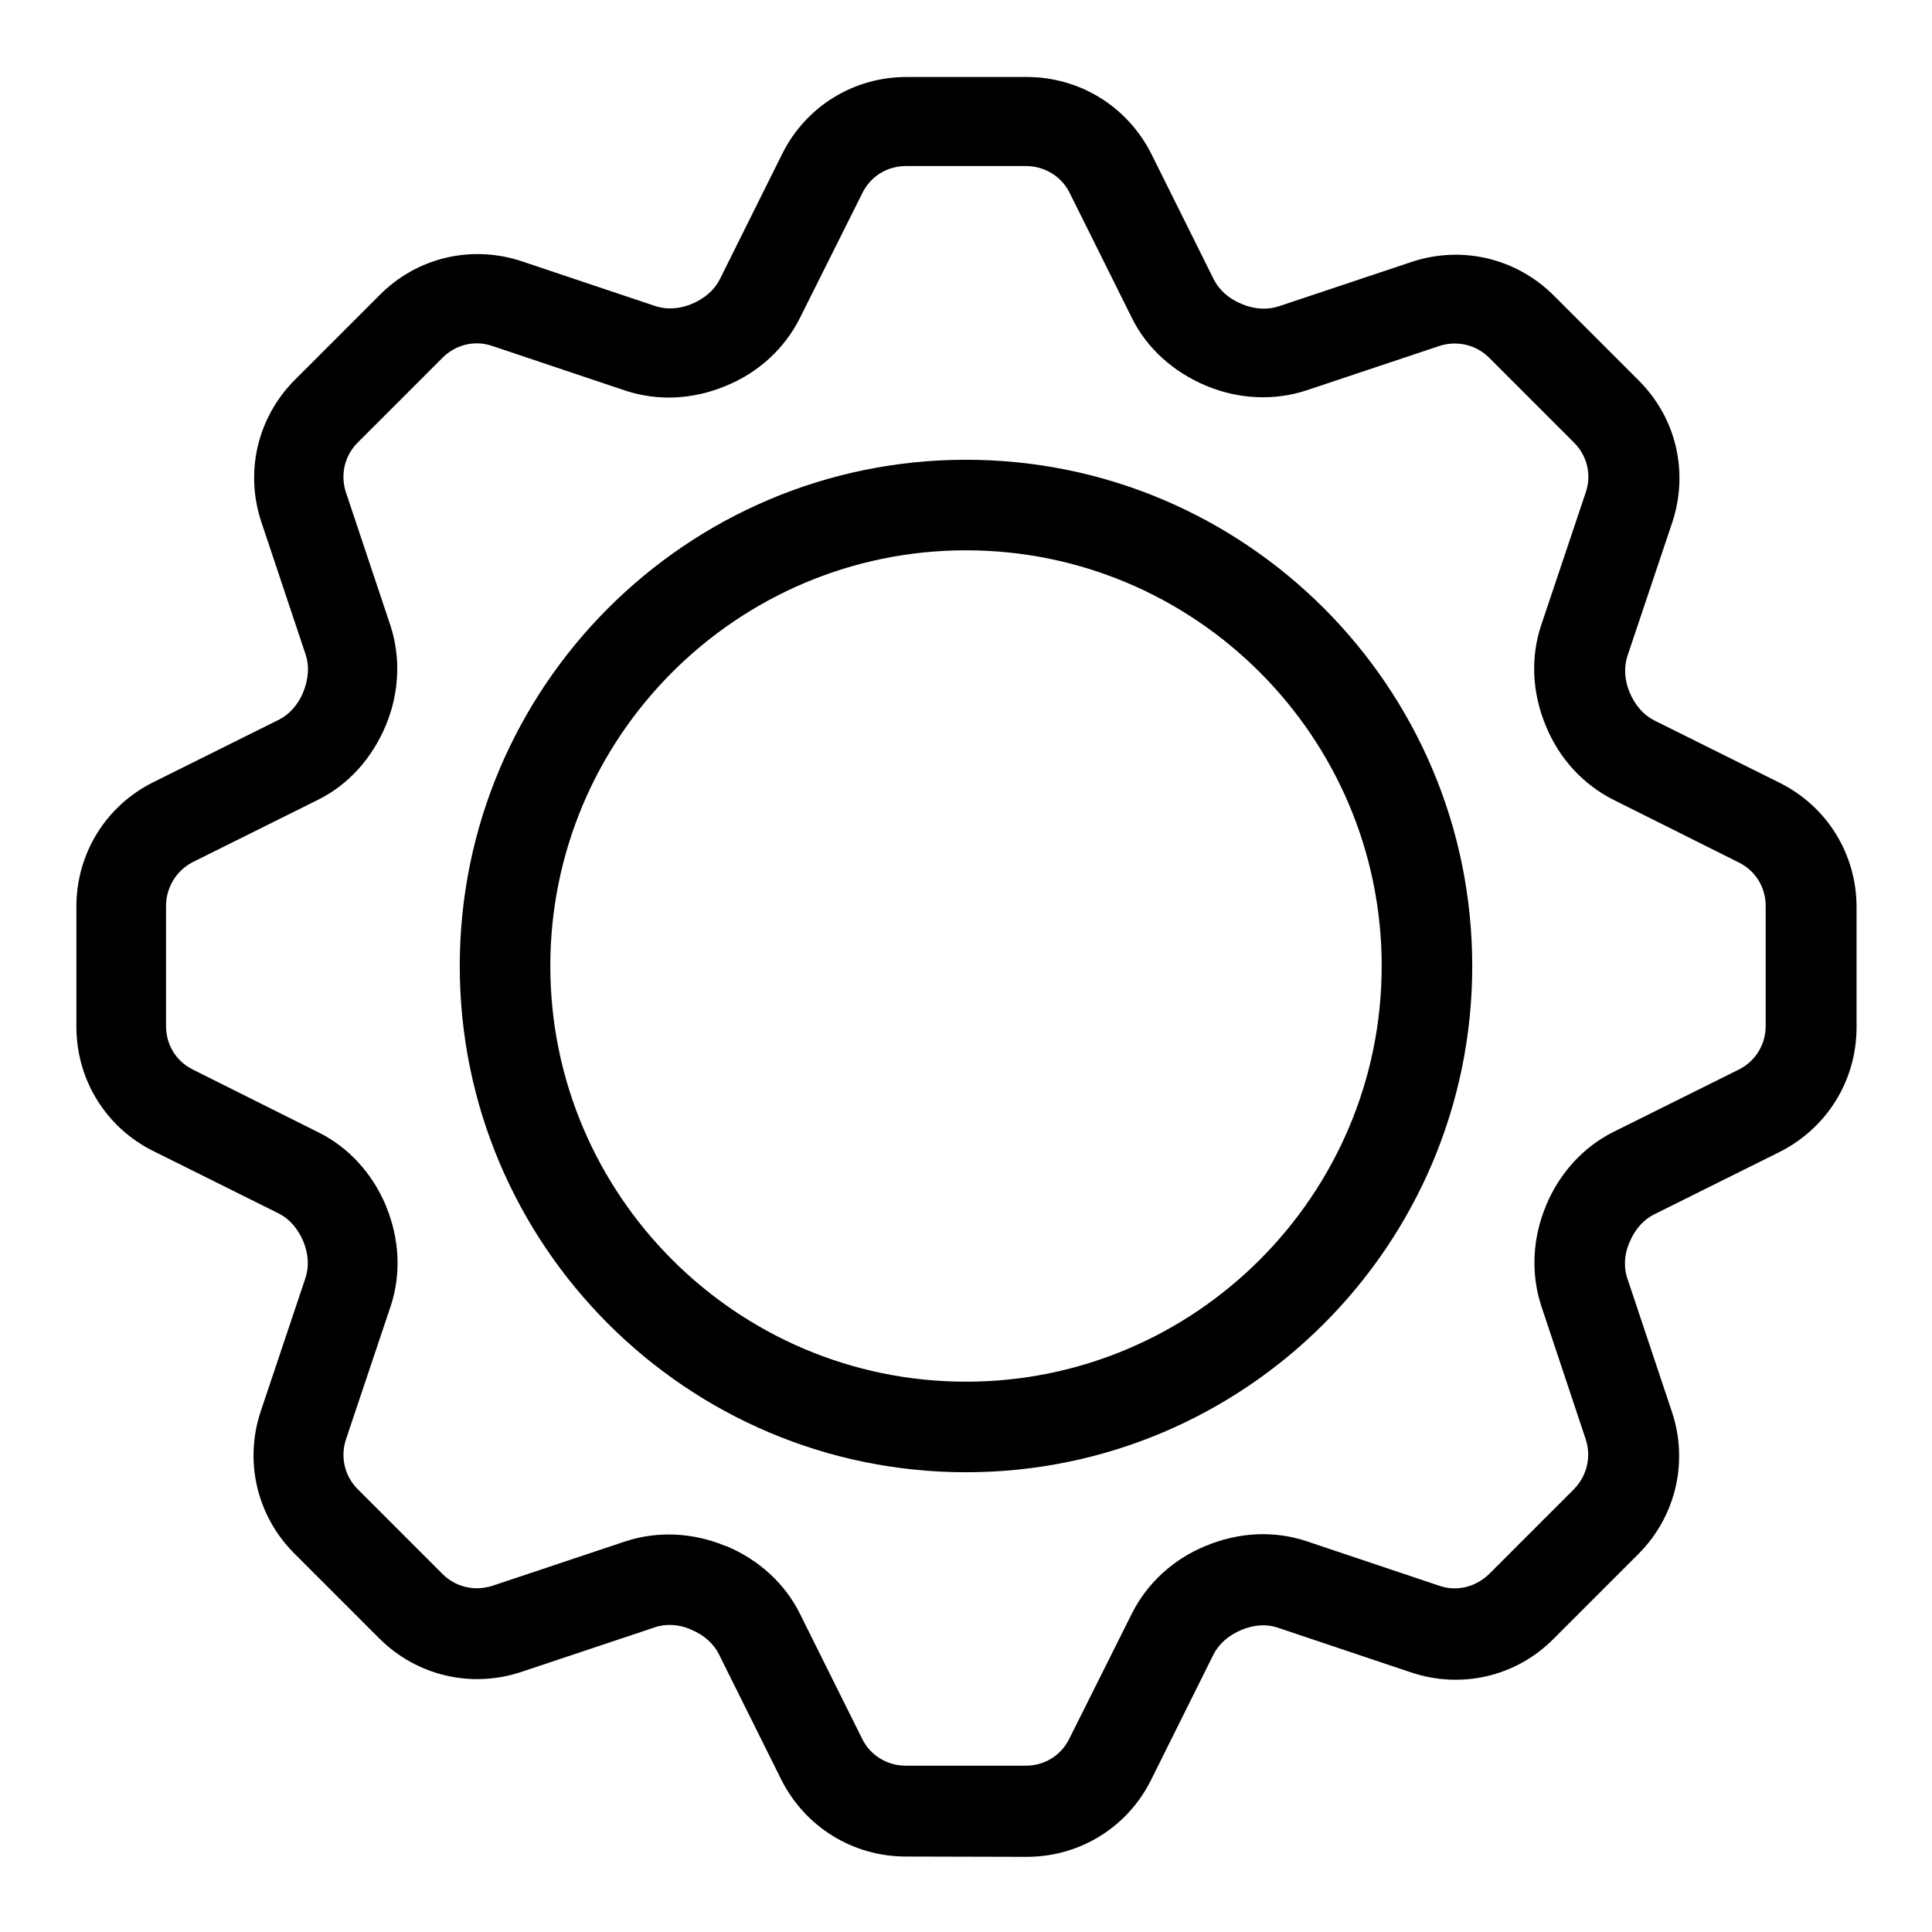 <?xml version="1.0" encoding="UTF-8"?>
<svg width="100pt" height="100pt" version="1.1" viewBox="0 0 100 100" xmlns="http://www.w3.org/2000/svg">
 <g>
  <path d="m50 76.203c-14.453 0-26.203-11.75-26.203-26.203s11.75-26.203 26.203-26.203 26.203 11.75 26.203 26.203-11.75 26.203-26.203 26.203zm0-47.719c-11.859 0-21.516 9.656-21.516 21.516s9.656 21.516 21.516 21.516 21.516-9.656 21.516-21.516-9.656-21.516-21.516-21.516z"/>
  <path d="m46.891 96.094c-2.75 0-5.219-1.531-6.453-3.984l-3.234-6.5c-0.266-0.531-0.766-0.984-1.406-1.25-0.047-0.016-0.094-0.047-0.141-0.062-0.547-0.219-1.219-0.266-1.781-0.062l-6.875 2.297c-2.609 0.875-5.438 0.203-7.375-1.734l-4.391-4.391c-1.938-1.938-2.609-4.766-1.734-7.375l2.312-6.891c0.188-0.578 0.156-1.234-0.109-1.875-0.281-0.672-0.719-1.172-1.266-1.453l-6.5-3.234c-2.453-1.219-3.984-3.688-3.984-6.438v-6.219c0-2.75 1.531-5.219 3.984-6.438l6.5-3.234c0.531-0.266 0.984-0.766 1.25-1.406 0.281-0.688 0.328-1.359 0.141-1.938l-2.297-6.875c-0.875-2.609-0.203-5.438 1.734-7.375l4.391-4.391c1.938-1.953 4.766-2.609 7.375-1.734l6.891 2.312c0.578 0.188 1.234 0.156 1.875-0.109 0.672-0.281 1.172-0.719 1.453-1.266l3.234-6.5c1.219-2.453 3.688-3.984 6.438-3.984h6.219c2.75 0 5.219 1.531 6.453 3.984l3.234 6.5c0.266 0.531 0.766 0.984 1.406 1.25 0.688 0.297 1.359 0.328 1.938 0.141l6.875-2.297c2.609-0.875 5.438-0.203 7.375 1.734l4.391 4.391c1.953 1.938 2.609 4.766 1.734 7.375l-2.312 6.891c-0.188 0.578-0.156 1.234 0.109 1.875 0.281 0.672 0.719 1.172 1.266 1.453l6.5 3.234c2.453 1.219 3.984 3.688 3.984 6.438v6.219c0 2.75-1.531 5.219-3.984 6.453l-6.5 3.234c-0.531 0.266-0.984 0.766-1.25 1.406-0.016 0.047-0.047 0.094-0.062 0.141-0.219 0.547-0.266 1.203-0.062 1.781l2.297 6.875c0.875 2.609 0.203 5.438-1.734 7.375l-4.391 4.391c-1.938 1.953-4.766 2.609-7.375 1.734l-6.891-2.312c-0.578-0.203-1.234-0.156-1.875 0.109-0.672 0.281-1.172 0.719-1.453 1.266l-3.234 6.5c-1.219 2.453-3.688 3.984-6.438 3.984zm-9.281-16.062c1.672 0.703 3.016 1.938 3.781 3.469l3.234 6.5c0.422 0.859 1.297 1.391 2.25 1.391h6.219c0.969 0 1.828-0.531 2.25-1.391l3.25-6.5c0.781-1.547 2.125-2.797 3.812-3.484 1.719-0.719 3.547-0.797 5.203-0.25l6.891 2.312c0.906 0.312 1.891 0.062 2.578-0.609l4.391-4.391c0.672-0.688 0.906-1.672 0.609-2.578l-2.297-6.891c-0.547-1.656-0.469-3.5 0.234-5.188 0-0.016 0.016-0.031 0.016-0.047 0.703-1.672 1.938-3.016 3.469-3.781l6.5-3.234c0.859-0.422 1.391-1.297 1.391-2.25v-6.219c0-0.969-0.531-1.828-1.391-2.25l-6.5-3.25c-1.547-0.781-2.797-2.125-3.484-3.812-0.719-1.719-0.797-3.547-0.25-5.203l2.312-6.891c0.312-0.906 0.078-1.891-0.609-2.578l-4.391-4.391c-0.672-0.672-1.656-0.906-2.578-0.609l-6.875 2.297c-1.656 0.547-3.5 0.469-5.188-0.234-1.719-0.719-3.078-1.953-3.844-3.5l-3.234-6.5c-0.422-0.844-1.297-1.375-2.25-1.375h-6.219c-0.969 0-1.828 0.531-2.25 1.391l-3.25 6.5c-0.781 1.547-2.125 2.797-3.812 3.484-1.719 0.719-3.547 0.797-5.203 0.25l-6.891-2.312c-0.906-0.312-1.891-0.078-2.578 0.609l-4.391 4.391c-0.688 0.688-0.906 1.672-0.609 2.578l2.297 6.875c0.547 1.656 0.469 3.5-0.234 5.188-0.719 1.719-1.953 3.078-3.5 3.844l-6.5 3.234c-0.844 0.438-1.375 1.312-1.375 2.266v6.219c0 0.969 0.531 1.828 1.391 2.25l6.5 3.25c1.547 0.766 2.781 2.109 3.484 3.781 0 0.016 0.016 0.031 0.016 0.047 0.703 1.703 0.781 3.531 0.234 5.172l-2.312 6.891c-0.297 0.906-0.078 1.891 0.609 2.578l4.391 4.391c0.672 0.672 1.656 0.906 2.578 0.609l6.875-2.297c1.656-0.547 3.5-0.469 5.188 0.234 0.031 0 0.047 0.016 0.062 0.016zm53.453-22.578z"/>
 </g>
</svg>
